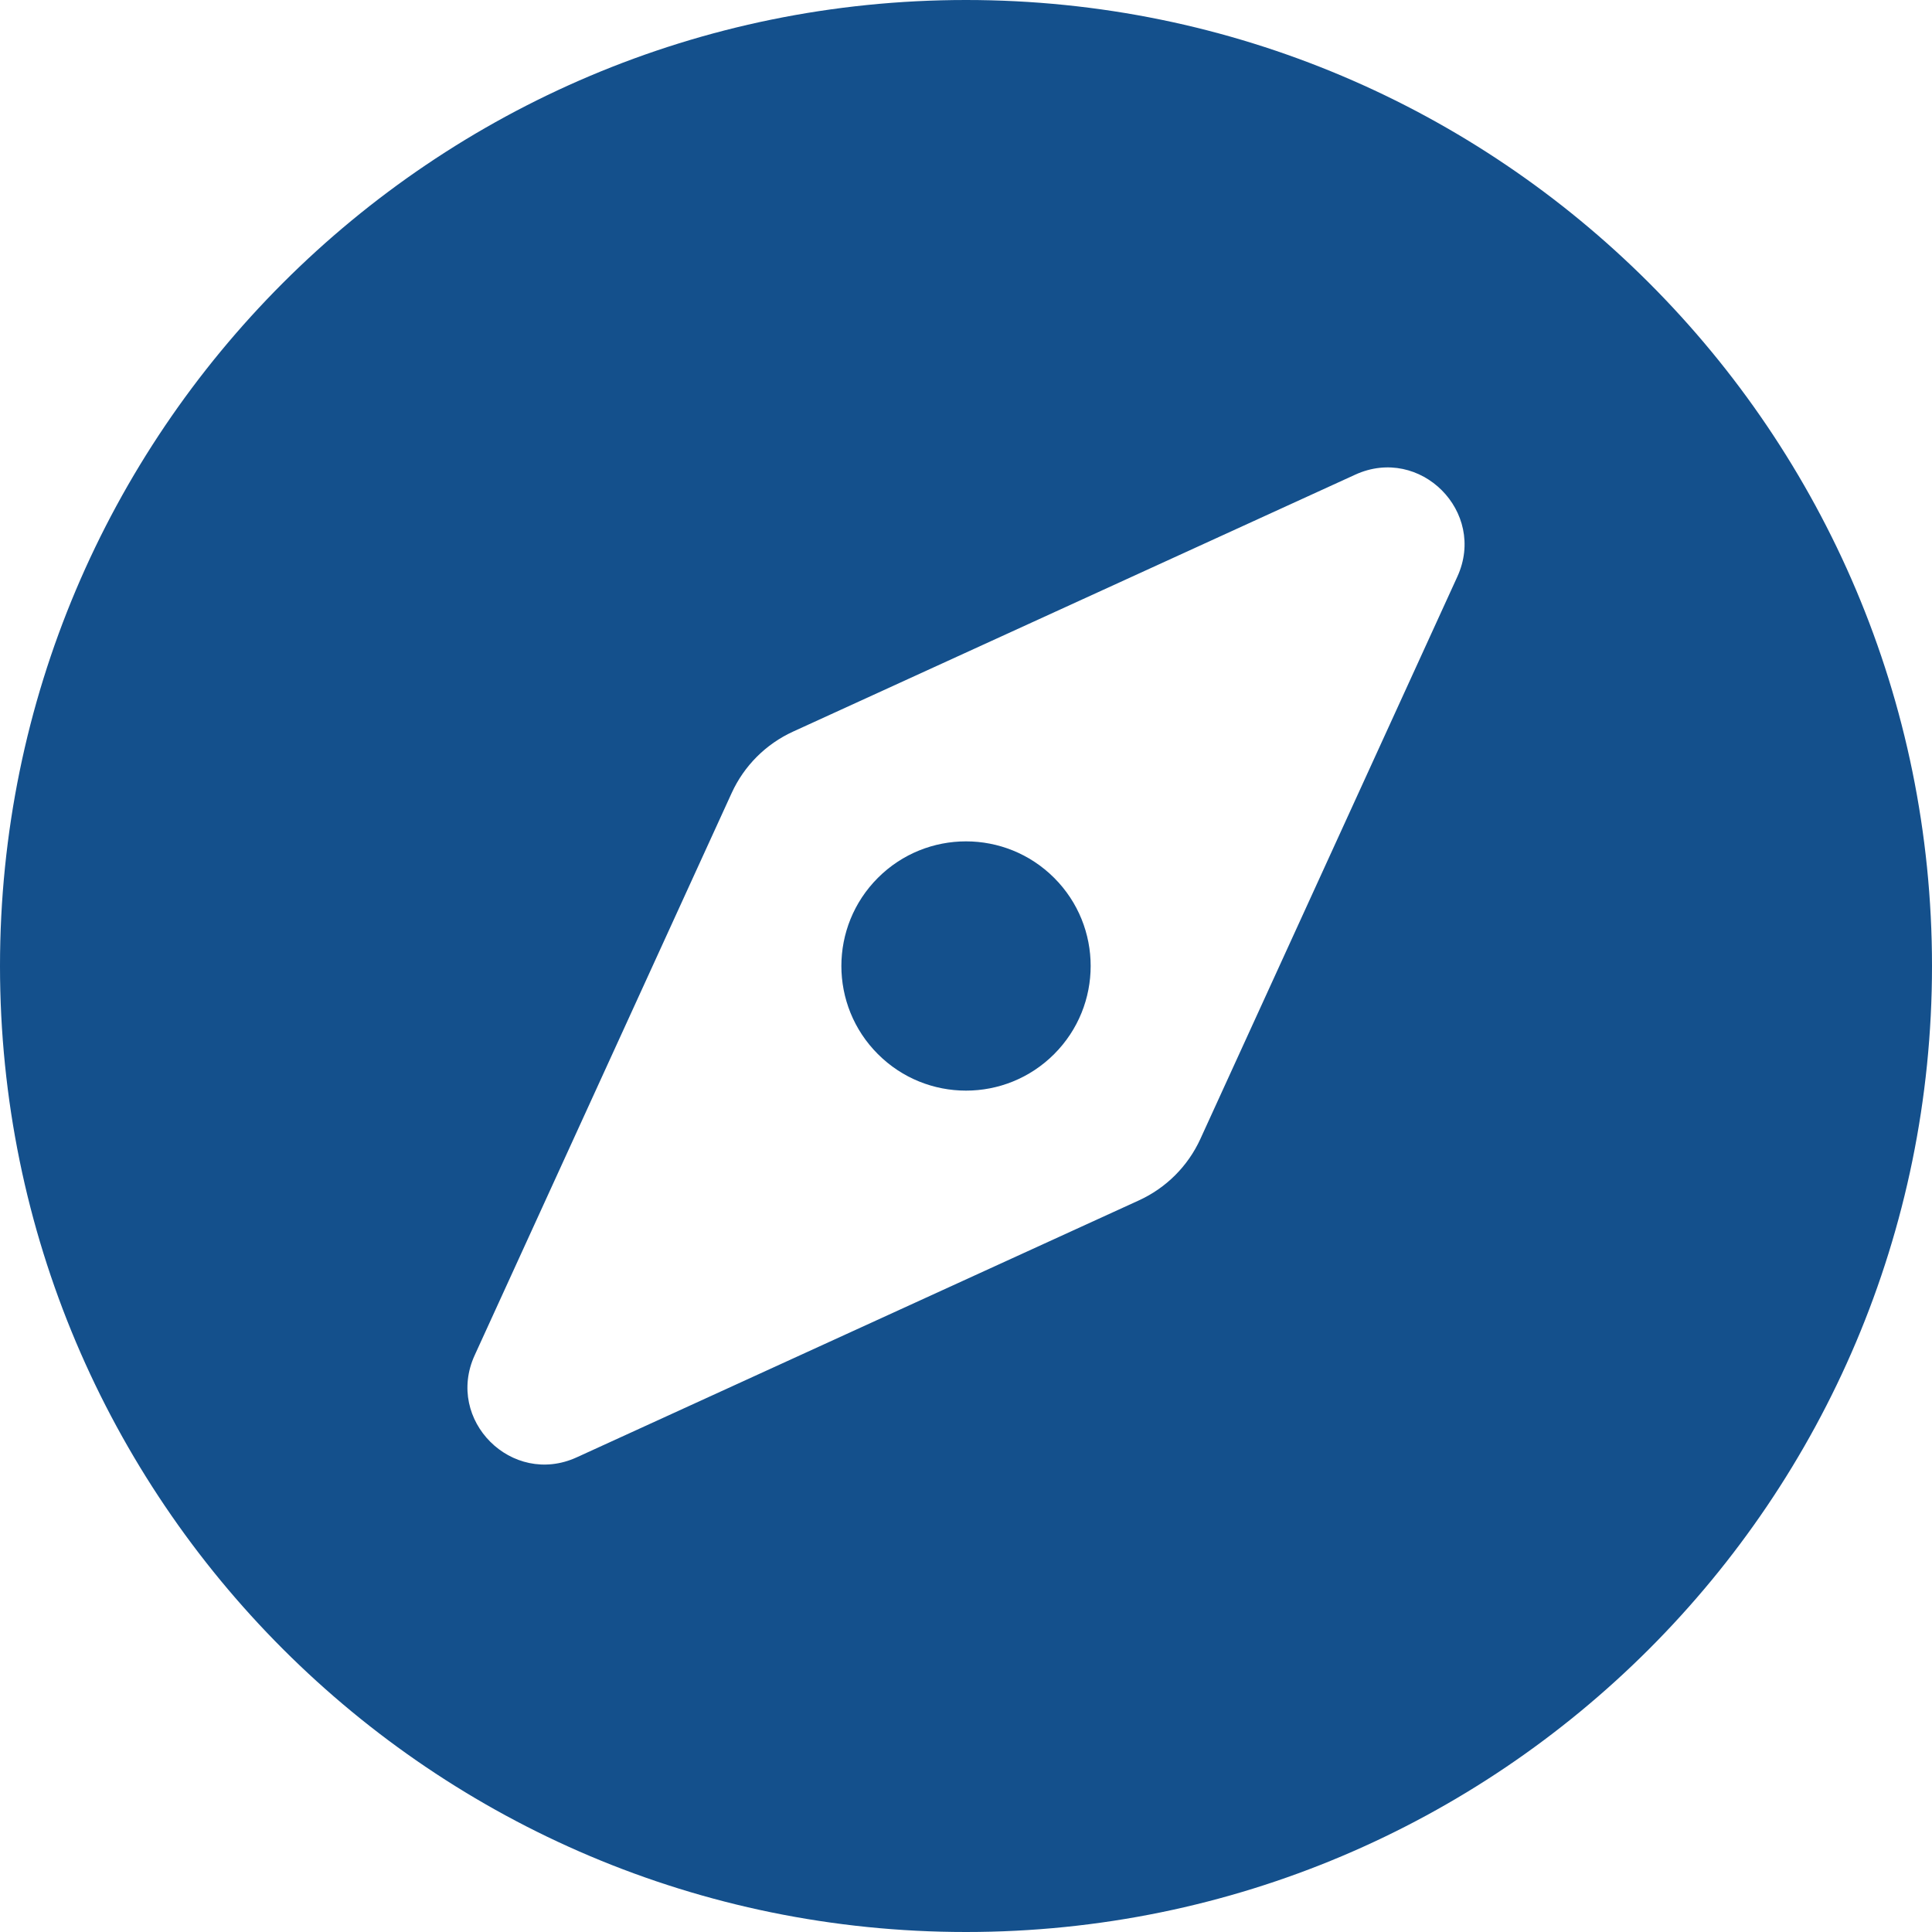 <?xml version="1.0" encoding="UTF-8"?> <svg xmlns="http://www.w3.org/2000/svg" height="496" viewBox="0 0 496 496" width="496"><path d="m225.38 225.37c-12.5 12.5-12.5 32.76 0 45.25 12.49 12.5 32.76 12.5 45.25 0 12.5-12.5 12.5-32.76 0-45.25s-32.76-12.49-45.25 0zm22.62-225.37c-136.97 0-248 111.03-248 248s111.03 248 248 248 248-111.03 248-248-111.03-248-248-248zm126.14 148.05-65.97 144.35c-3.191 6.981-8.789 12.579-15.77 15.77l-144.34 65.97c-16.65 7.61-33.81-9.55-26.2-26.2l65.98-144.35c3.191-6.981 8.789-12.579 15.77-15.77l144.34-65.97c16.65-7.6 33.8 9.55 26.19 26.2z" fill="#14508c"></path></svg> 